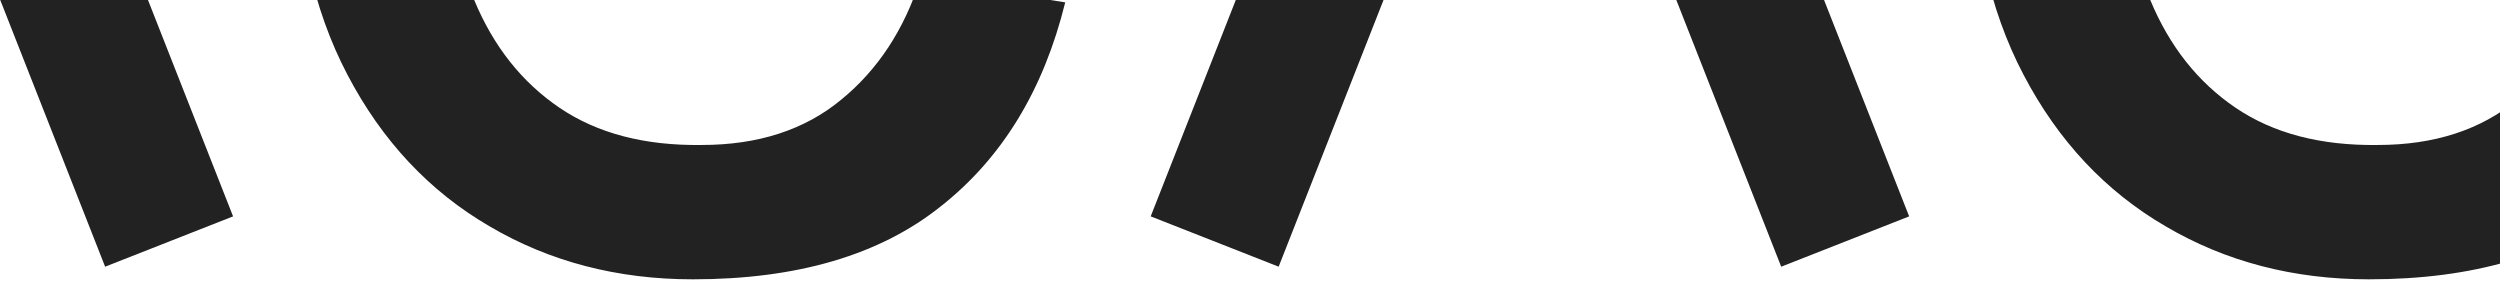 <?xml version="1.0" encoding="UTF-8"?> <svg xmlns="http://www.w3.org/2000/svg" width="320" height="36" viewBox="0 0 320 36" fill="none"><path d="M-59.06 30.916L-18.708 -71.691L21.645 30.916" stroke="#222222" stroke-width="17.6"></path><path d="M155.478 30.916L195.83 -71.691L236.182 30.916" stroke="#222222" stroke-width="17.6"></path><path d="M88.68 -77.383C81.641 -77.383 75.028 -76.151 68.844 -73.687C62.709 -71.173 57.304 -67.502 52.627 -62.675C48.001 -57.848 44.381 -51.94 41.766 -44.95C39.151 -37.911 37.844 -29.866 37.844 -20.815C37.844 -8.948 40.057 1.184 44.481 9.581C48.906 18.029 54.965 24.49 62.659 28.965C70.352 33.491 79.026 35.753 88.68 35.753C102.055 35.753 112.64 32.636 120.434 26.401C128.278 20.216 133.583 11.517 136.348 0.304L117.794 -2.638C115.732 3.799 112.363 8.927 107.687 12.749C103.011 16.621 97.052 18.557 89.811 18.557C82.52 18.657 76.461 17.073 71.634 13.805C66.807 10.537 63.162 5.936 60.698 0.002C58.284 -5.931 57.077 -12.87 57.077 -20.815C57.077 -28.759 58.284 -35.673 60.698 -41.556C63.111 -47.389 66.732 -51.94 71.559 -55.208C76.436 -58.477 82.52 -60.161 89.811 -60.262C95.292 -60.312 100.094 -59.331 104.217 -57.32C108.341 -55.258 111.71 -52.166 114.324 -48.043C116.939 -43.869 118.699 -38.665 119.604 -32.43H100.446V-18.175H138.913C139.013 -18.979 139.088 -20.161 139.139 -21.72C139.189 -23.279 139.214 -24.209 139.214 -24.511C139.214 -34.768 137.178 -43.895 133.105 -51.889C129.082 -59.834 123.3 -66.069 115.757 -70.595C108.215 -75.12 99.189 -77.383 88.68 -77.383Z" fill="#222222"></path><path d="M303.218 -77.383C296.178 -77.383 289.566 -76.151 283.381 -73.687C277.247 -71.173 271.841 -67.502 267.165 -62.675C262.539 -57.848 258.919 -51.94 256.304 -44.95C253.689 -37.911 252.382 -29.866 252.382 -20.815C252.382 -8.948 254.594 1.184 259.019 9.581C263.444 18.029 269.503 24.49 277.196 28.965C284.89 33.491 293.563 35.753 303.218 35.753C316.593 35.753 327.177 32.636 334.971 26.401C342.815 20.216 348.12 11.517 350.886 0.304L332.331 -2.638C330.27 3.799 326.901 8.927 322.225 12.749C317.548 16.621 311.59 18.557 304.349 18.557C297.058 18.657 290.999 17.073 286.172 13.805C281.345 10.537 277.699 5.936 275.235 0.002C272.822 -5.931 271.615 -12.87 271.615 -20.815C271.615 -28.759 272.822 -35.673 275.235 -41.556C277.649 -47.389 281.269 -51.94 286.096 -55.208C290.974 -58.477 297.058 -60.161 304.349 -60.262C309.83 -60.312 314.632 -59.331 318.755 -57.32C322.878 -55.258 326.247 -52.166 328.862 -48.043C331.477 -43.869 333.236 -38.665 334.142 -32.43H314.984V-18.175H353.45C353.551 -18.979 353.626 -20.161 353.676 -21.72C353.727 -23.279 353.752 -24.209 353.752 -24.511C353.752 -34.768 351.715 -43.895 347.642 -51.889C343.62 -59.834 337.837 -66.069 330.295 -70.595C322.752 -75.12 313.727 -77.383 303.218 -77.383Z" fill="#222222"></path></svg> 
